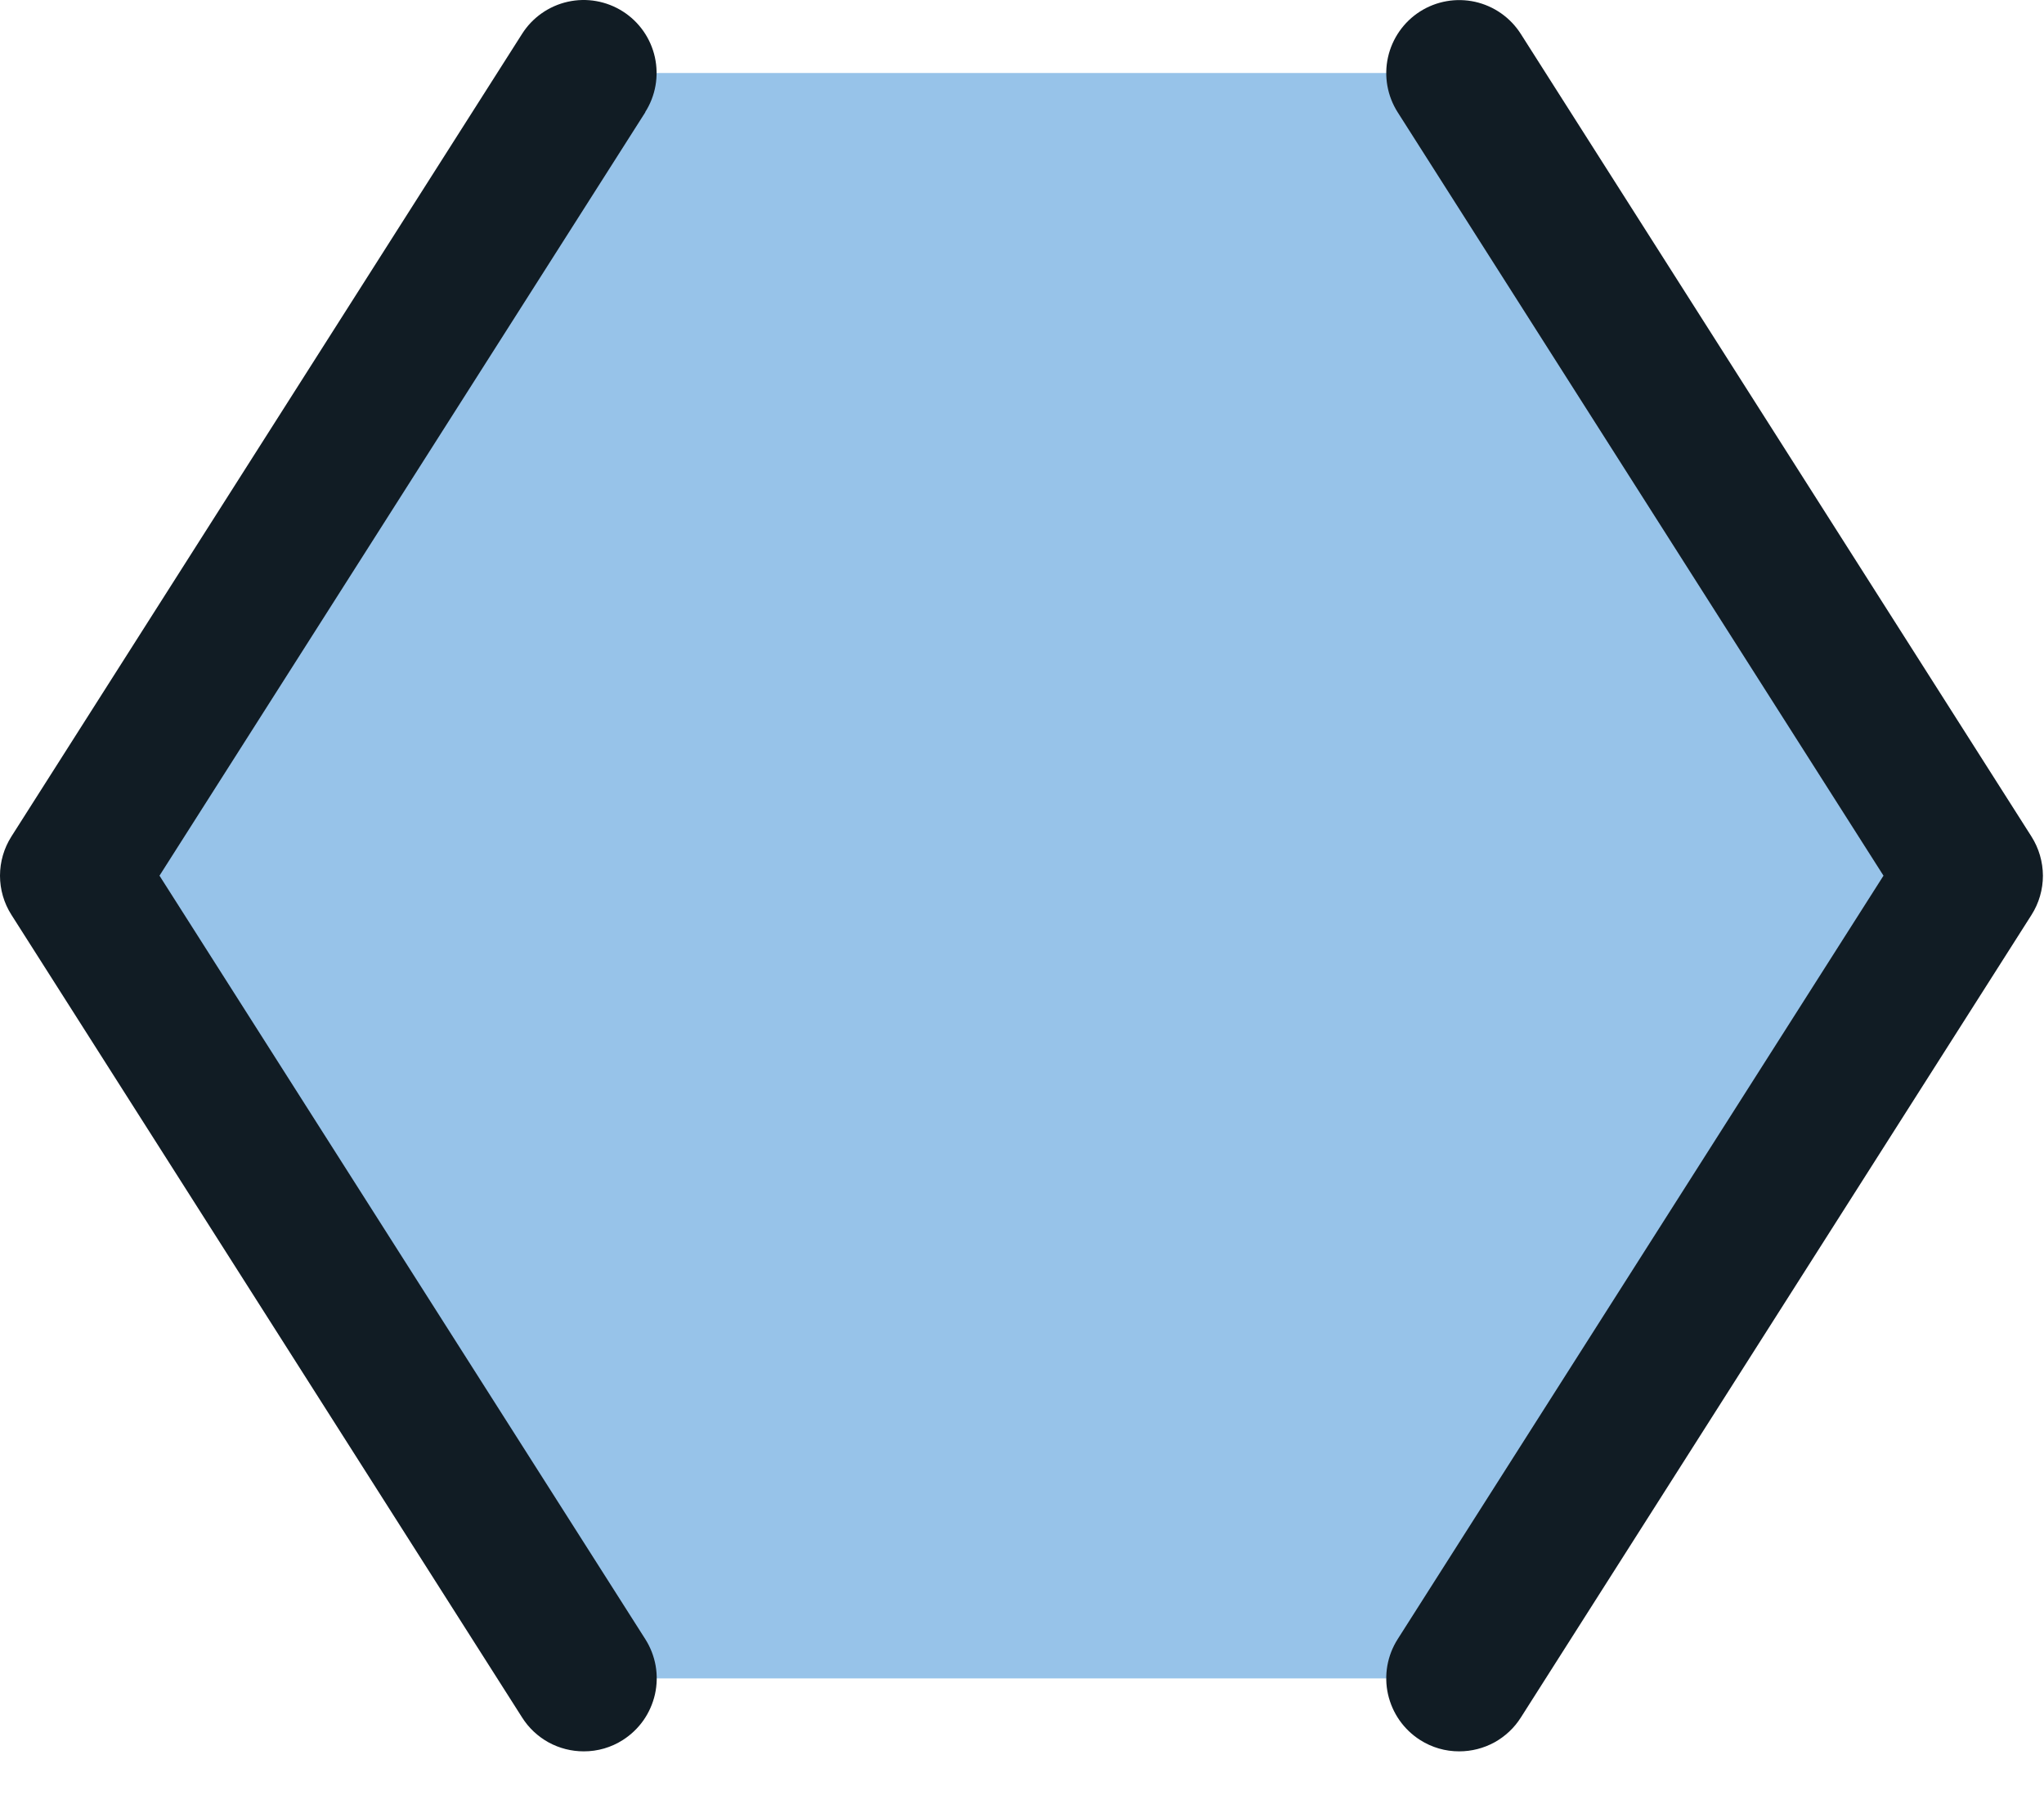<svg width="34" height="30" viewBox="0 0 34 30" fill="none" xmlns="http://www.w3.org/2000/svg">
<path d="M32.768 14.564L24.273 27.913H9.71L1.215 14.564L9.71 1.214H24.273L32.768 14.564Z" fill="#97C3E9"/>
<path d="M10.734 1.867L2.653 14.563L10.734 27.26C10.82 27.395 10.878 27.545 10.906 27.702C10.933 27.859 10.93 28.02 10.895 28.176C10.86 28.331 10.795 28.479 10.704 28.609C10.612 28.74 10.495 28.851 10.361 28.937C10.167 29.061 9.941 29.127 9.71 29.126C9.506 29.126 9.304 29.075 9.125 28.977C8.946 28.878 8.794 28.736 8.685 28.563L0.19 15.214C0.066 15.02 0 14.794 0 14.563C0 14.332 0.066 14.106 0.19 13.911L8.685 0.562C8.857 0.291 9.131 0.099 9.445 0.029C9.759 -0.041 10.088 0.017 10.36 0.19C10.632 0.363 10.823 0.636 10.893 0.95C10.963 1.265 10.905 1.594 10.732 1.865L10.734 1.867ZM33.792 13.913L25.297 0.564C25.211 0.429 25.1 0.313 24.969 0.221C24.839 0.13 24.692 0.065 24.536 0.03C24.222 -0.039 23.893 0.018 23.621 0.191C23.35 0.364 23.158 0.638 23.088 0.952C23.018 1.266 23.076 1.595 23.249 1.867L31.33 14.563L23.249 27.26C23.163 27.395 23.105 27.545 23.077 27.702C23.05 27.859 23.053 28.02 23.088 28.176C23.123 28.331 23.188 28.479 23.279 28.609C23.371 28.74 23.487 28.851 23.622 28.937C23.816 29.061 24.042 29.127 24.273 29.126C24.477 29.126 24.678 29.075 24.858 28.977C25.037 28.878 25.189 28.736 25.298 28.563L33.793 15.214C33.916 15.02 33.982 14.794 33.982 14.563C33.981 14.333 33.915 14.107 33.792 13.913Z" fill="#111C24"/>
</svg>
